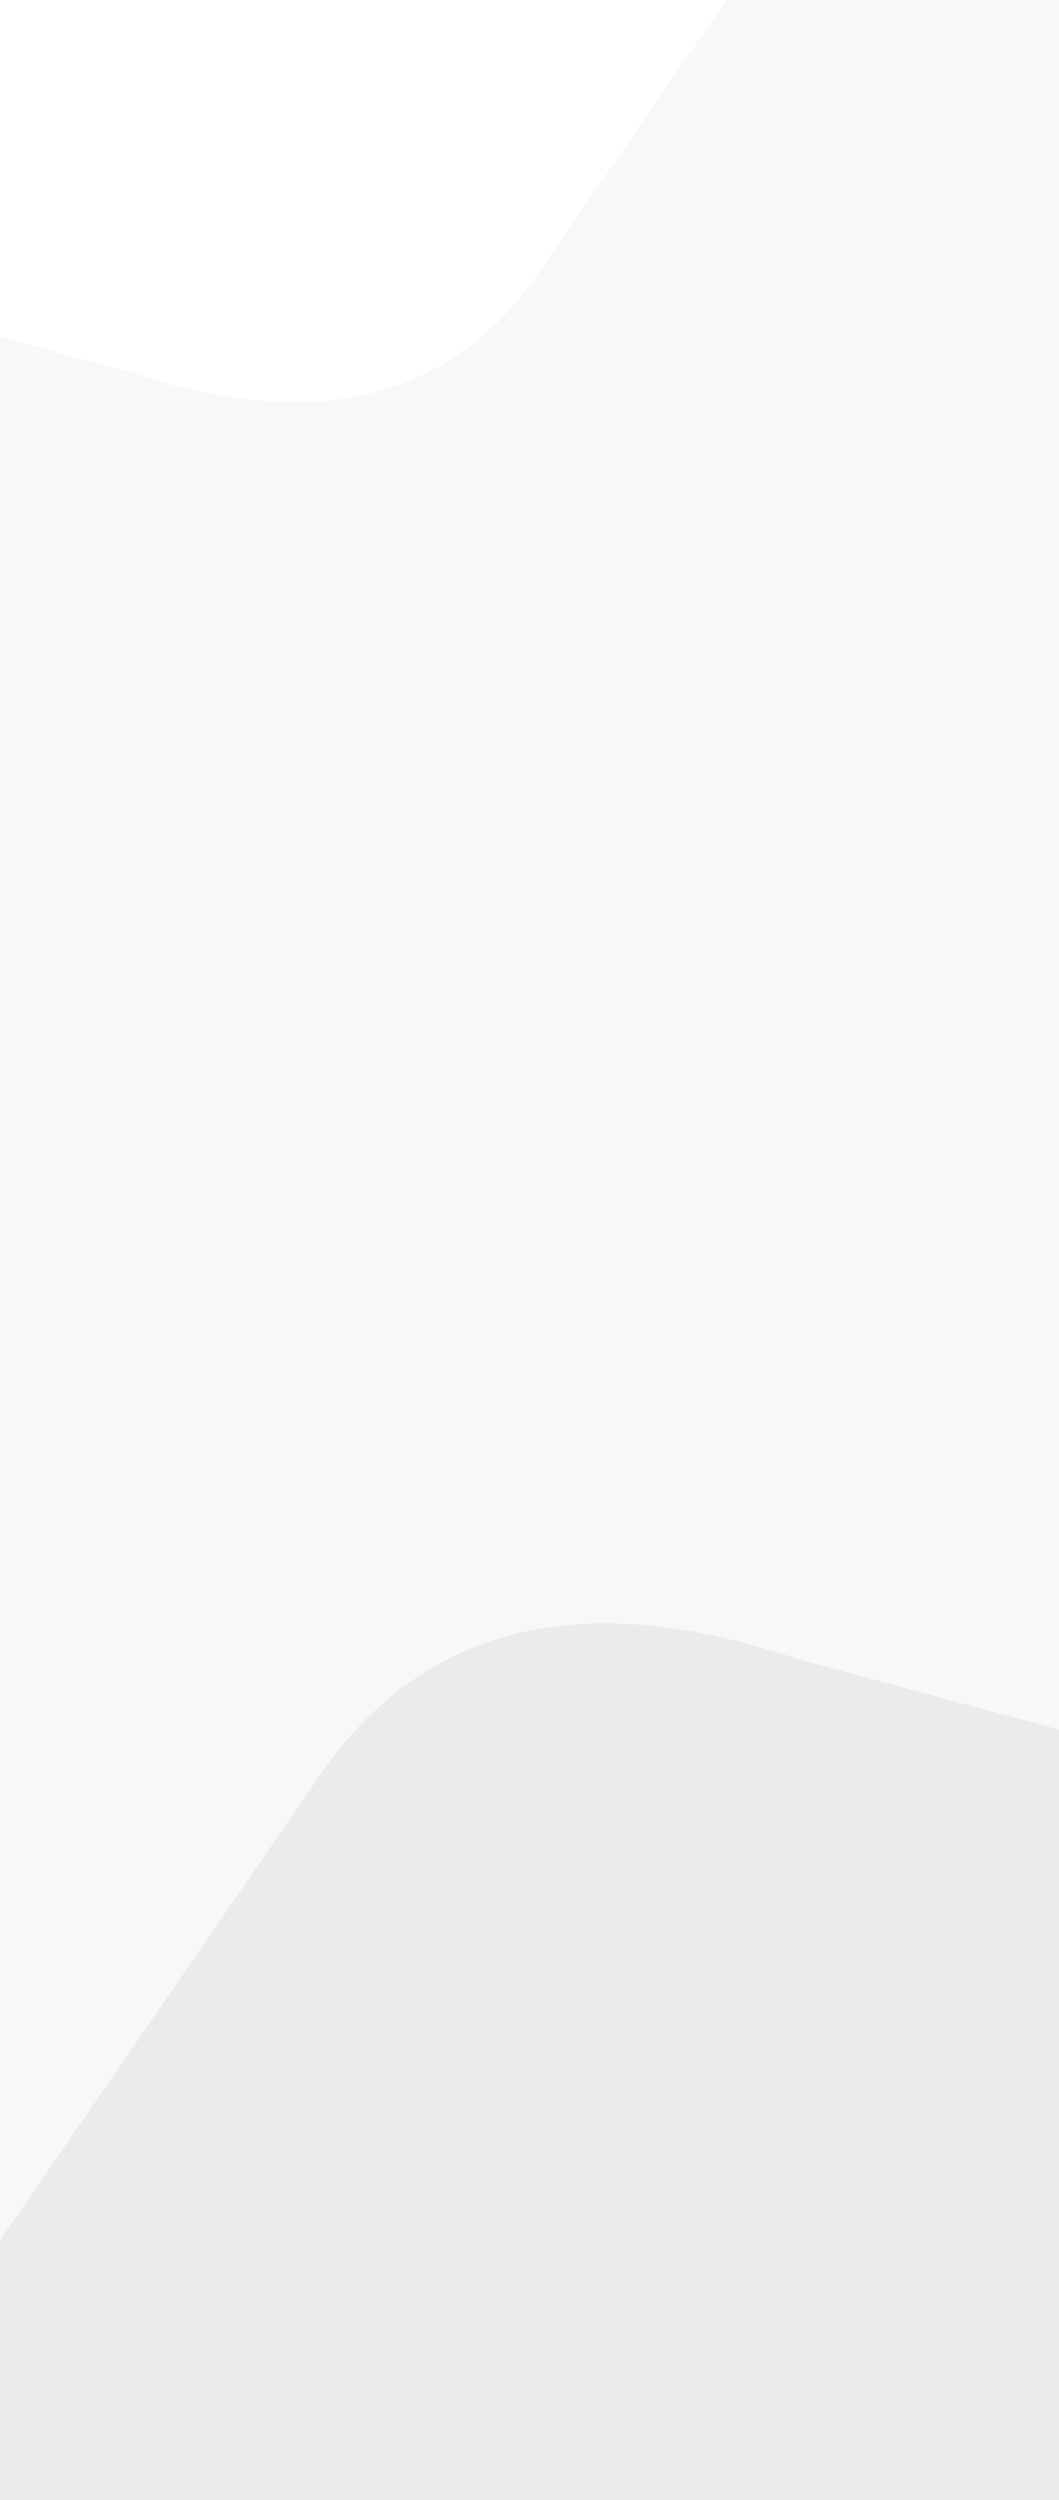 <svg xmlns="http://www.w3.org/2000/svg" fill="none" viewBox="0 0 390 920">
  <rect x="0" y="0" width="390" height="920" fill="#333333" stroke="none"/>
  <g clip-path="url(#a)">
    <path fill="#F7F8F9" d="M0 0h390v920H0z"/>
    <path fill="#D0CCD2" d="m-65.801 920 186.565-271.027c38.269-51.624 95.674-64.53 172.213-38.718L580 687.691V920H-65.801Z" opacity=".3"/>
    <path fill="#fff" d="M356.955-130 196.209 103.52c-32.974 44.48-82.434 55.6-148.381 33.36l-247.302-66.72V-130h556.429Z"/>
  </g>
  <defs>
    <clipPath id="a">
      <path fill="#fff" d="M0 0h390v920H0z"/>
    </clipPath>
  </defs>
</svg>
